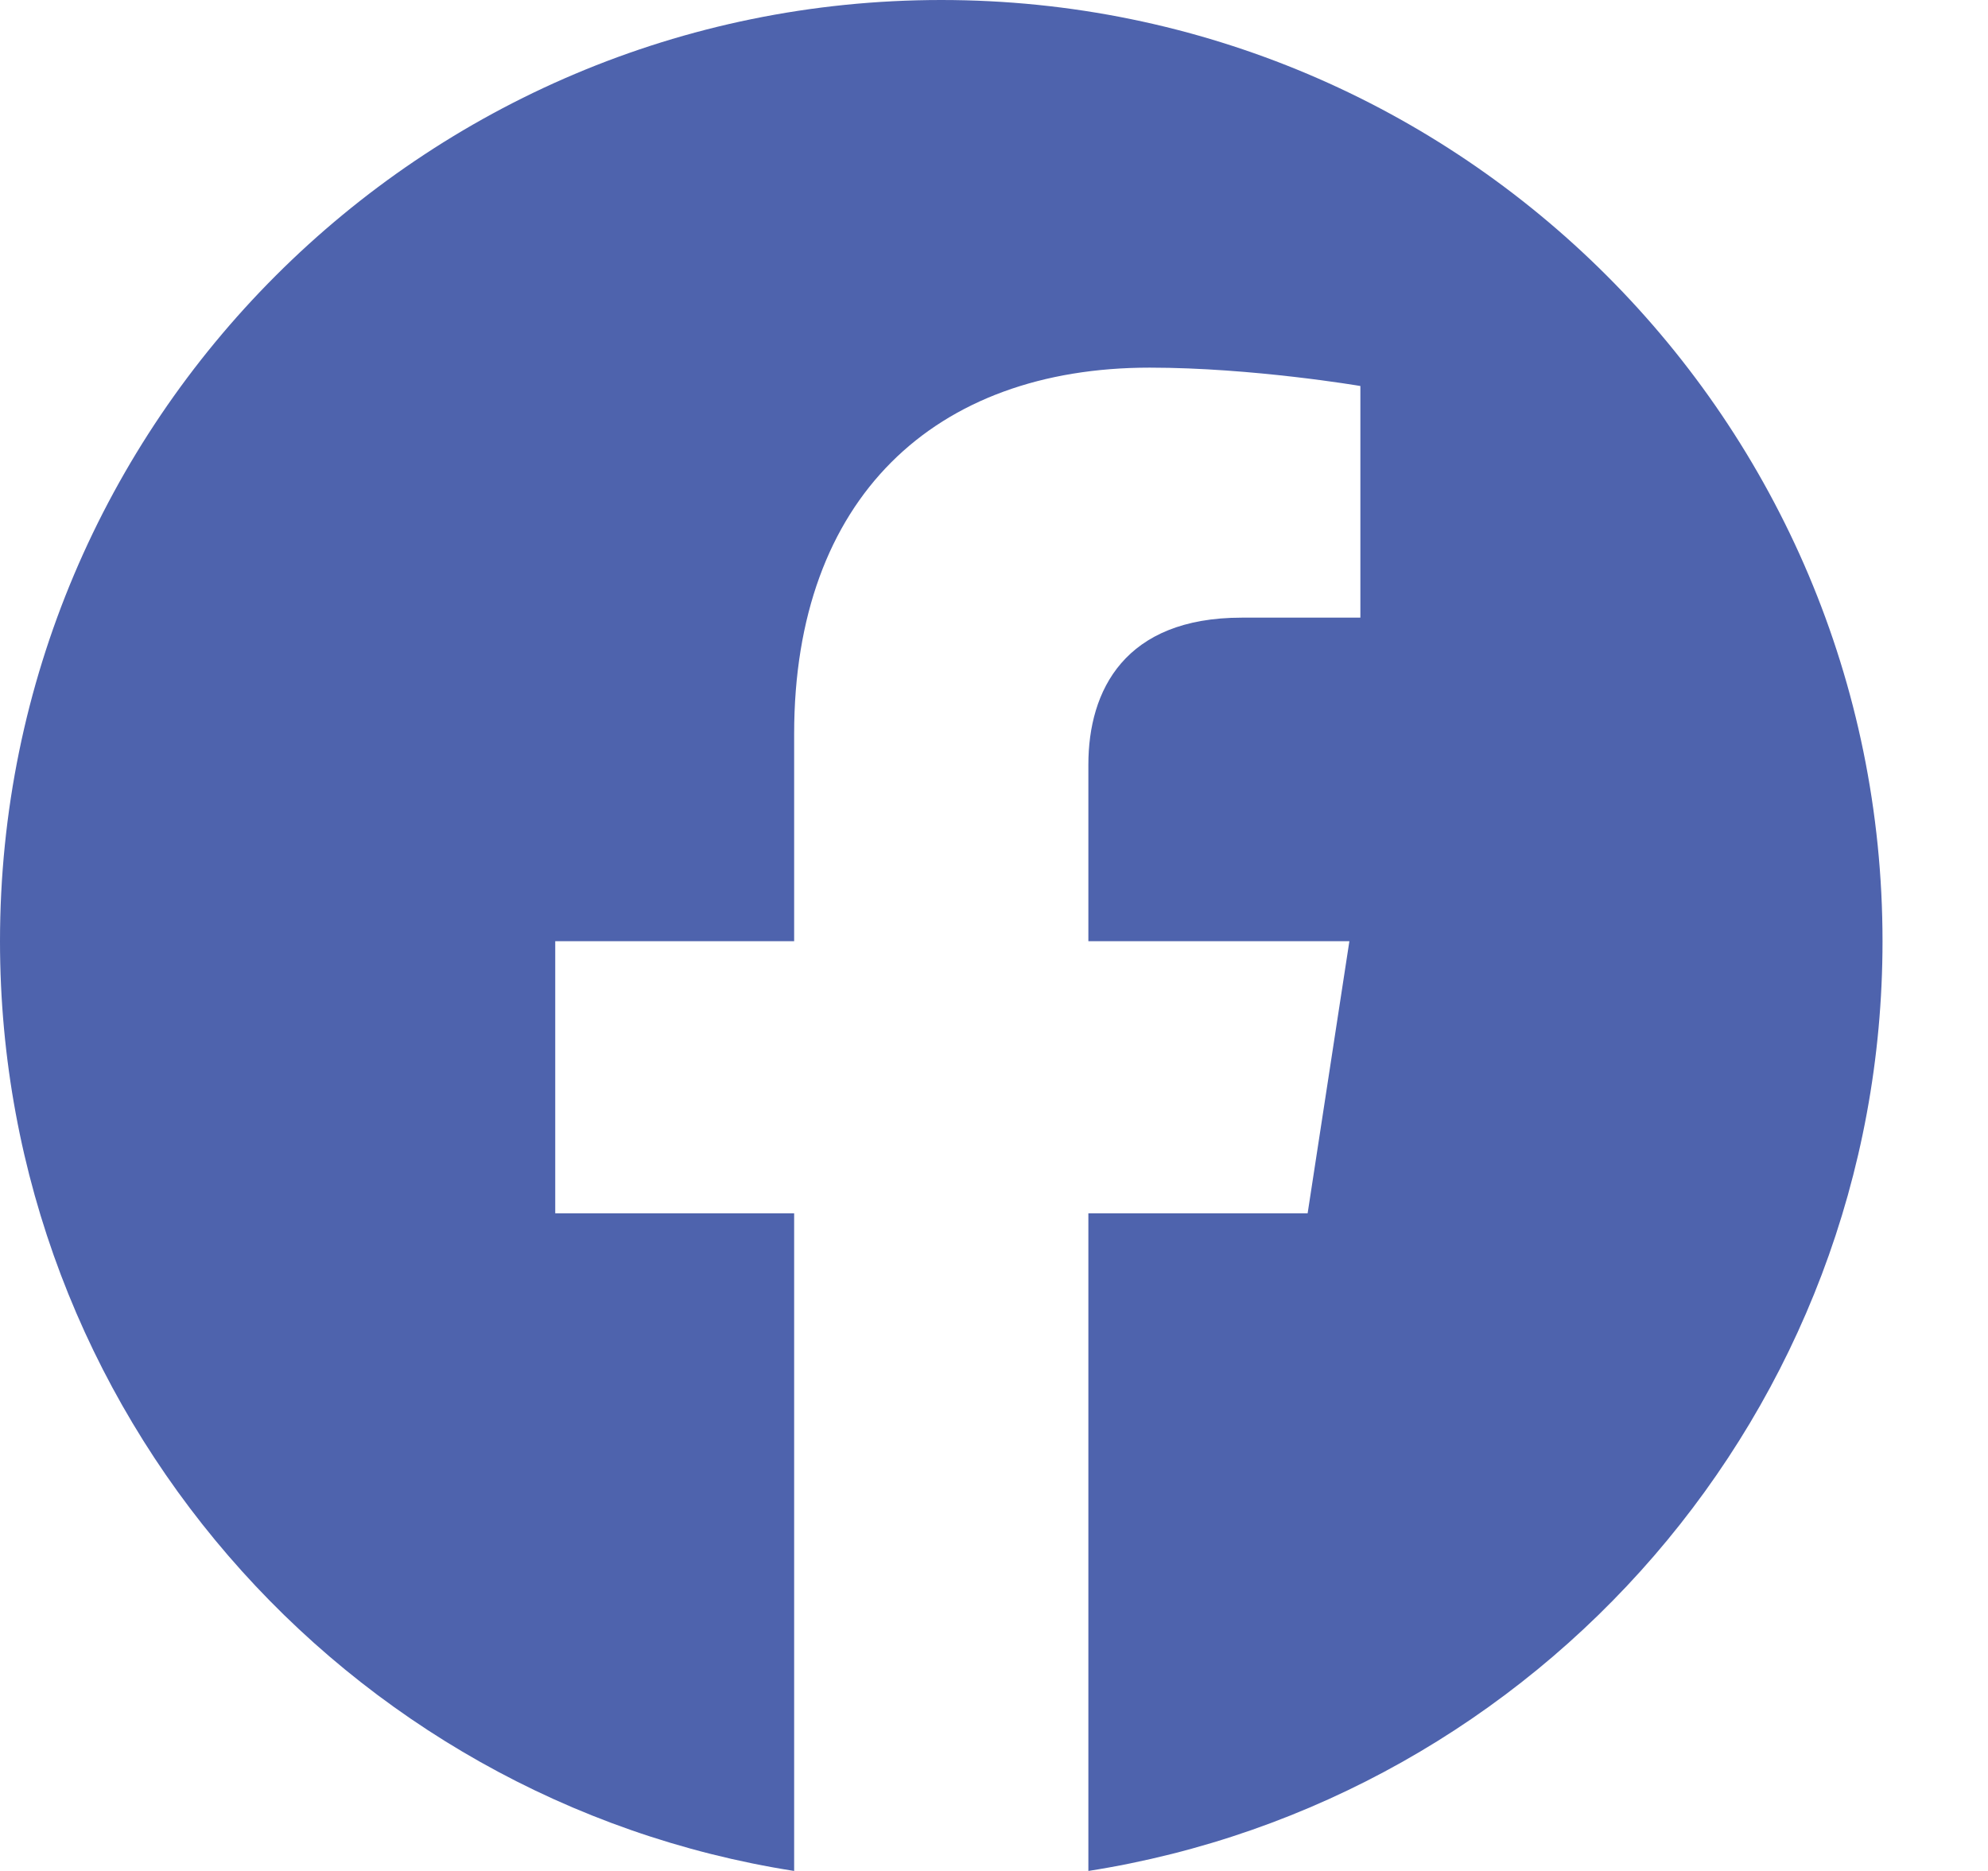 <svg width="17" height="16" viewBox="0 0 17 16" fill="none" xmlns="http://www.w3.org/2000/svg">
<path d="M16.098 8.049C16.098 3.604 12.494 0 8.049 0C3.604 0 0 3.604 0 8.049C0 12.066 2.943 15.396 6.791 16V10.376H4.748V8.049H6.791V6.276C6.791 4.258 7.993 3.144 9.831 3.144C10.712 3.144 11.633 3.301 11.633 3.301V5.282H10.618C9.618 5.282 9.307 5.903 9.307 6.539V8.049H11.539L11.182 10.376H9.307V16C13.154 15.396 16.098 12.066 16.098 8.049Z" fill="#4E63AD"/>
</svg>
